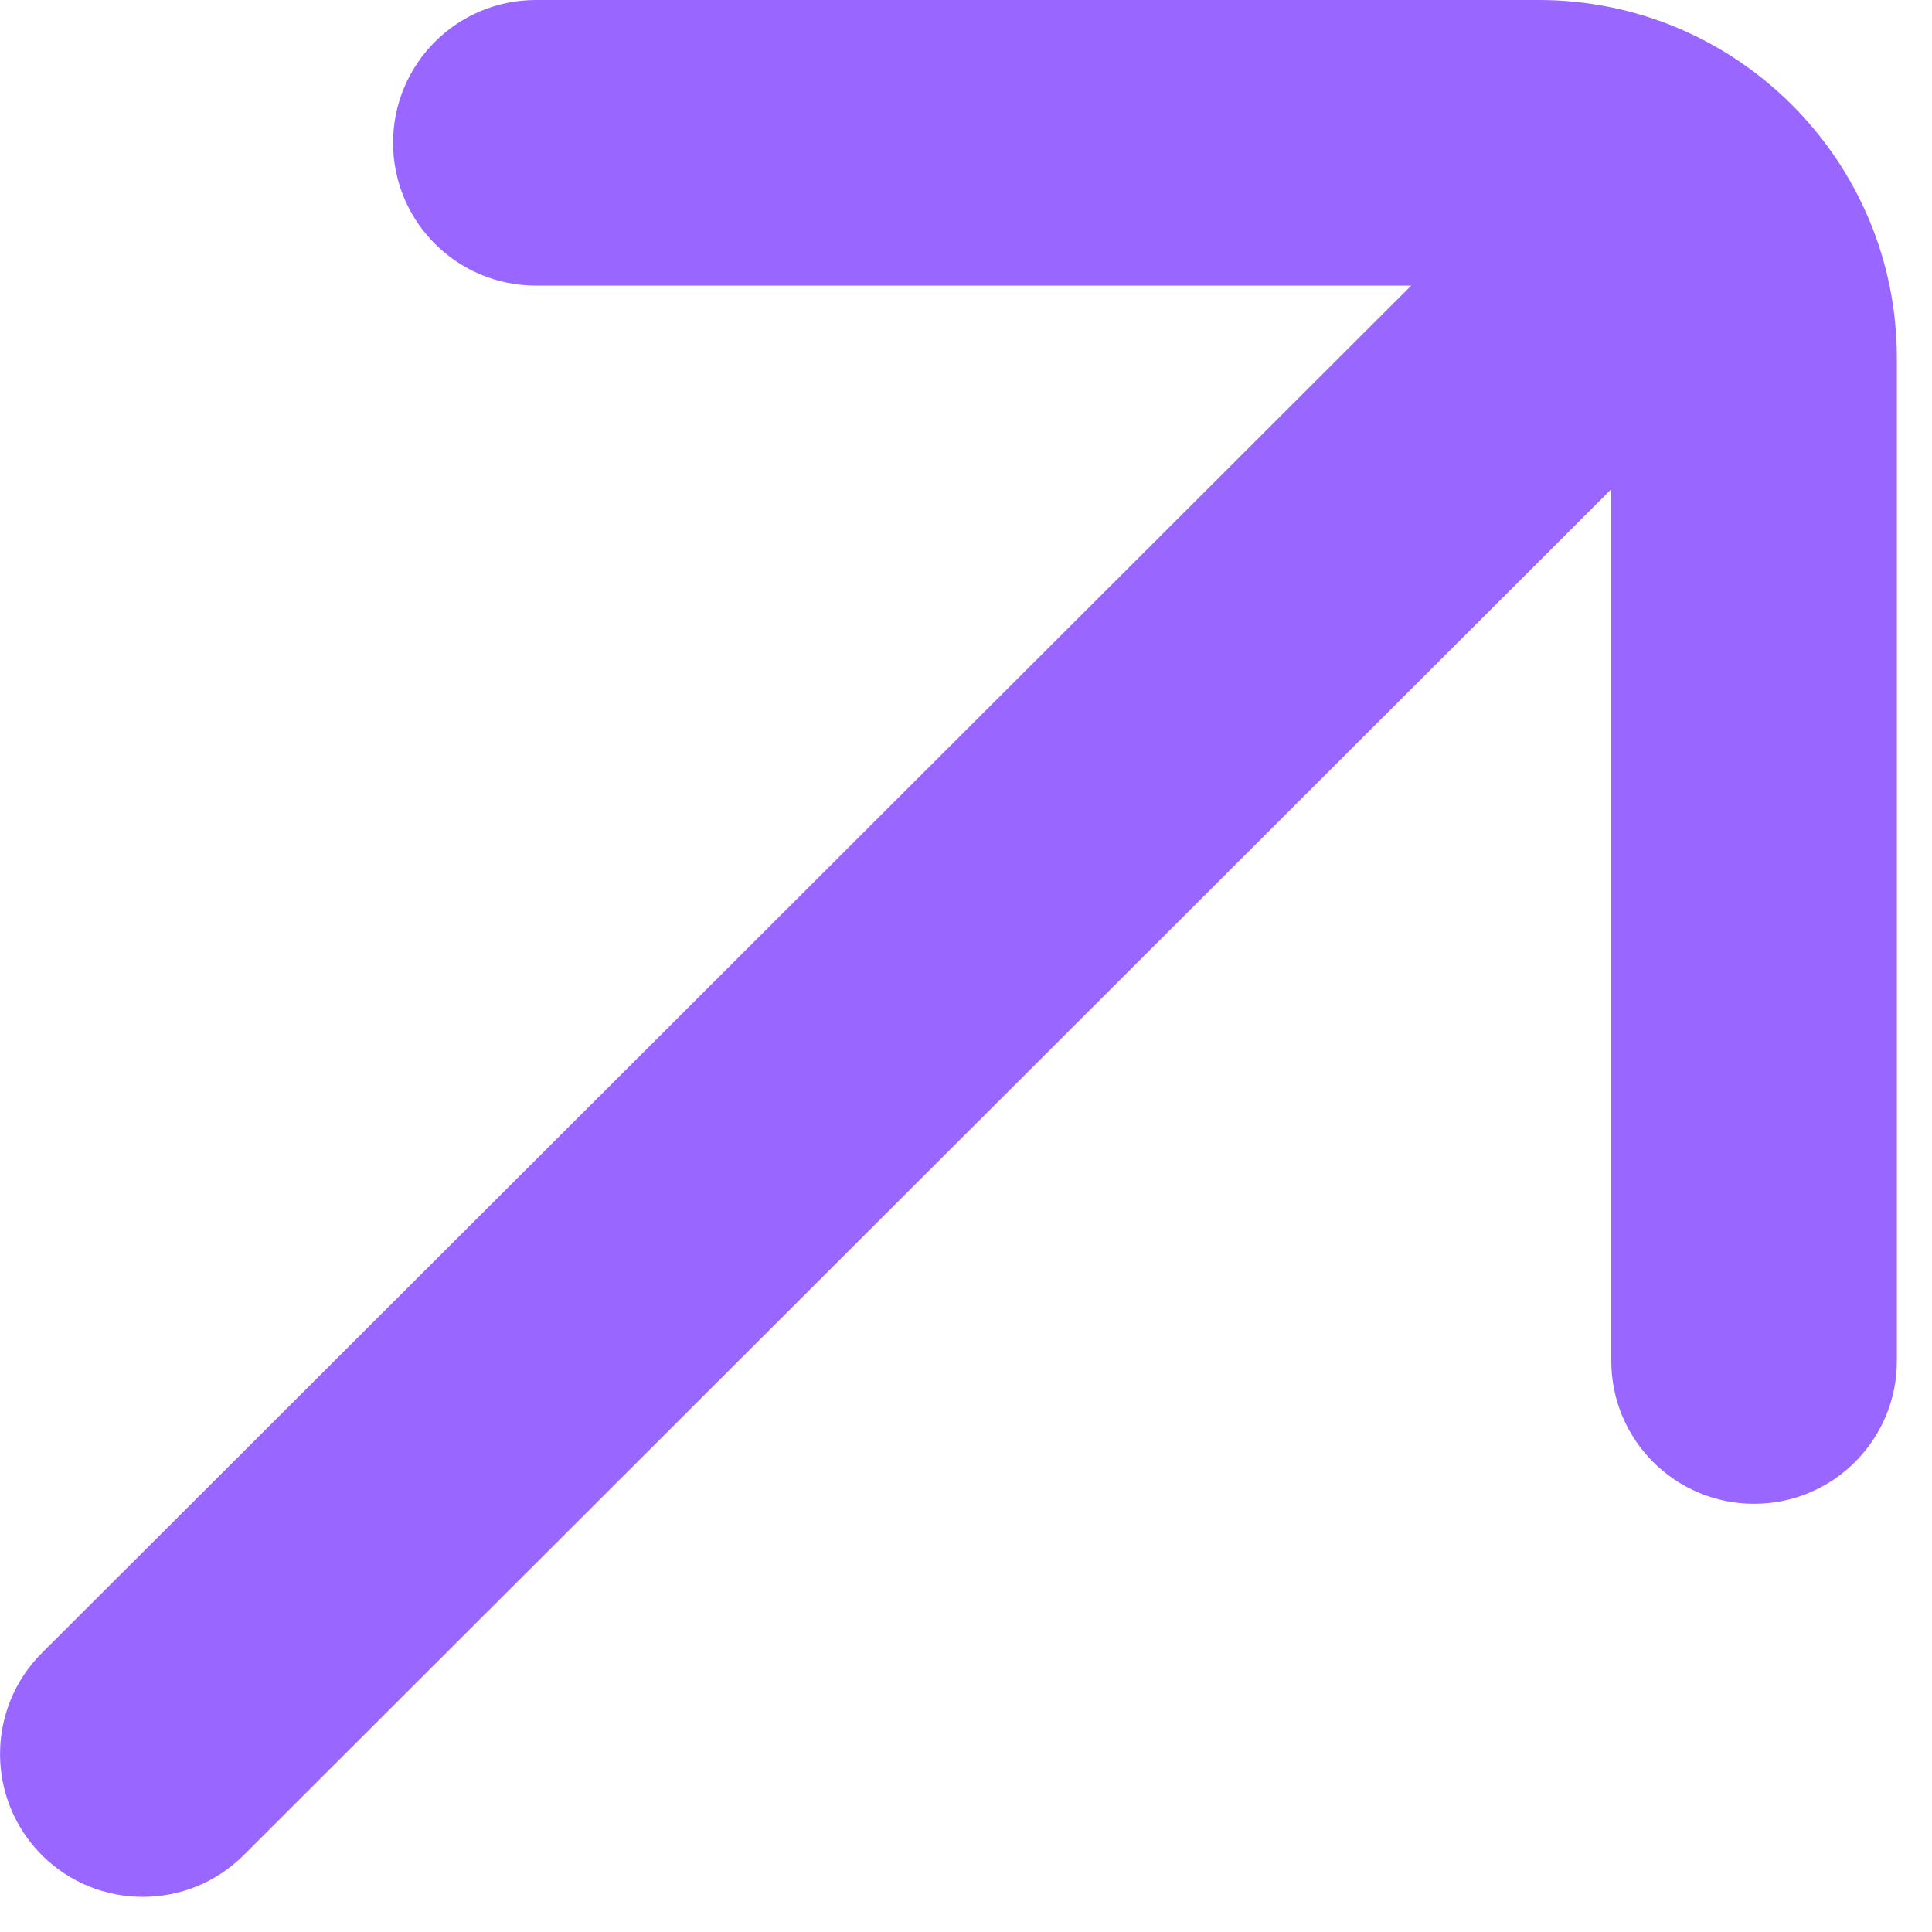 <?xml version="1.0" encoding="utf-8"?>
<svg xmlns="http://www.w3.org/2000/svg" fill="none" height="100%" overflow="visible" preserveAspectRatio="none" style="display: block;" viewBox="0 0 11 11" width="100%">
<path d="M9.174 7.749V2.785L1.388 10.562C1.07 10.88 0.555 10.879 0.238 10.562C-0.079 10.244 -0.079 9.729 0.238 9.412L8.035 1.626H3.051C2.602 1.626 2.238 1.262 2.238 0.813C2.238 0.364 2.602 4.80654e-08 3.051 0H8.761C9.887 1.95998e-05 10.8 0.913 10.8 2.039V7.749C10.8 8.198 10.436 8.562 9.987 8.562C9.538 8.562 9.174 8.198 9.174 7.749Z" fill="#9966FF" id="Vector"/>
</svg>
